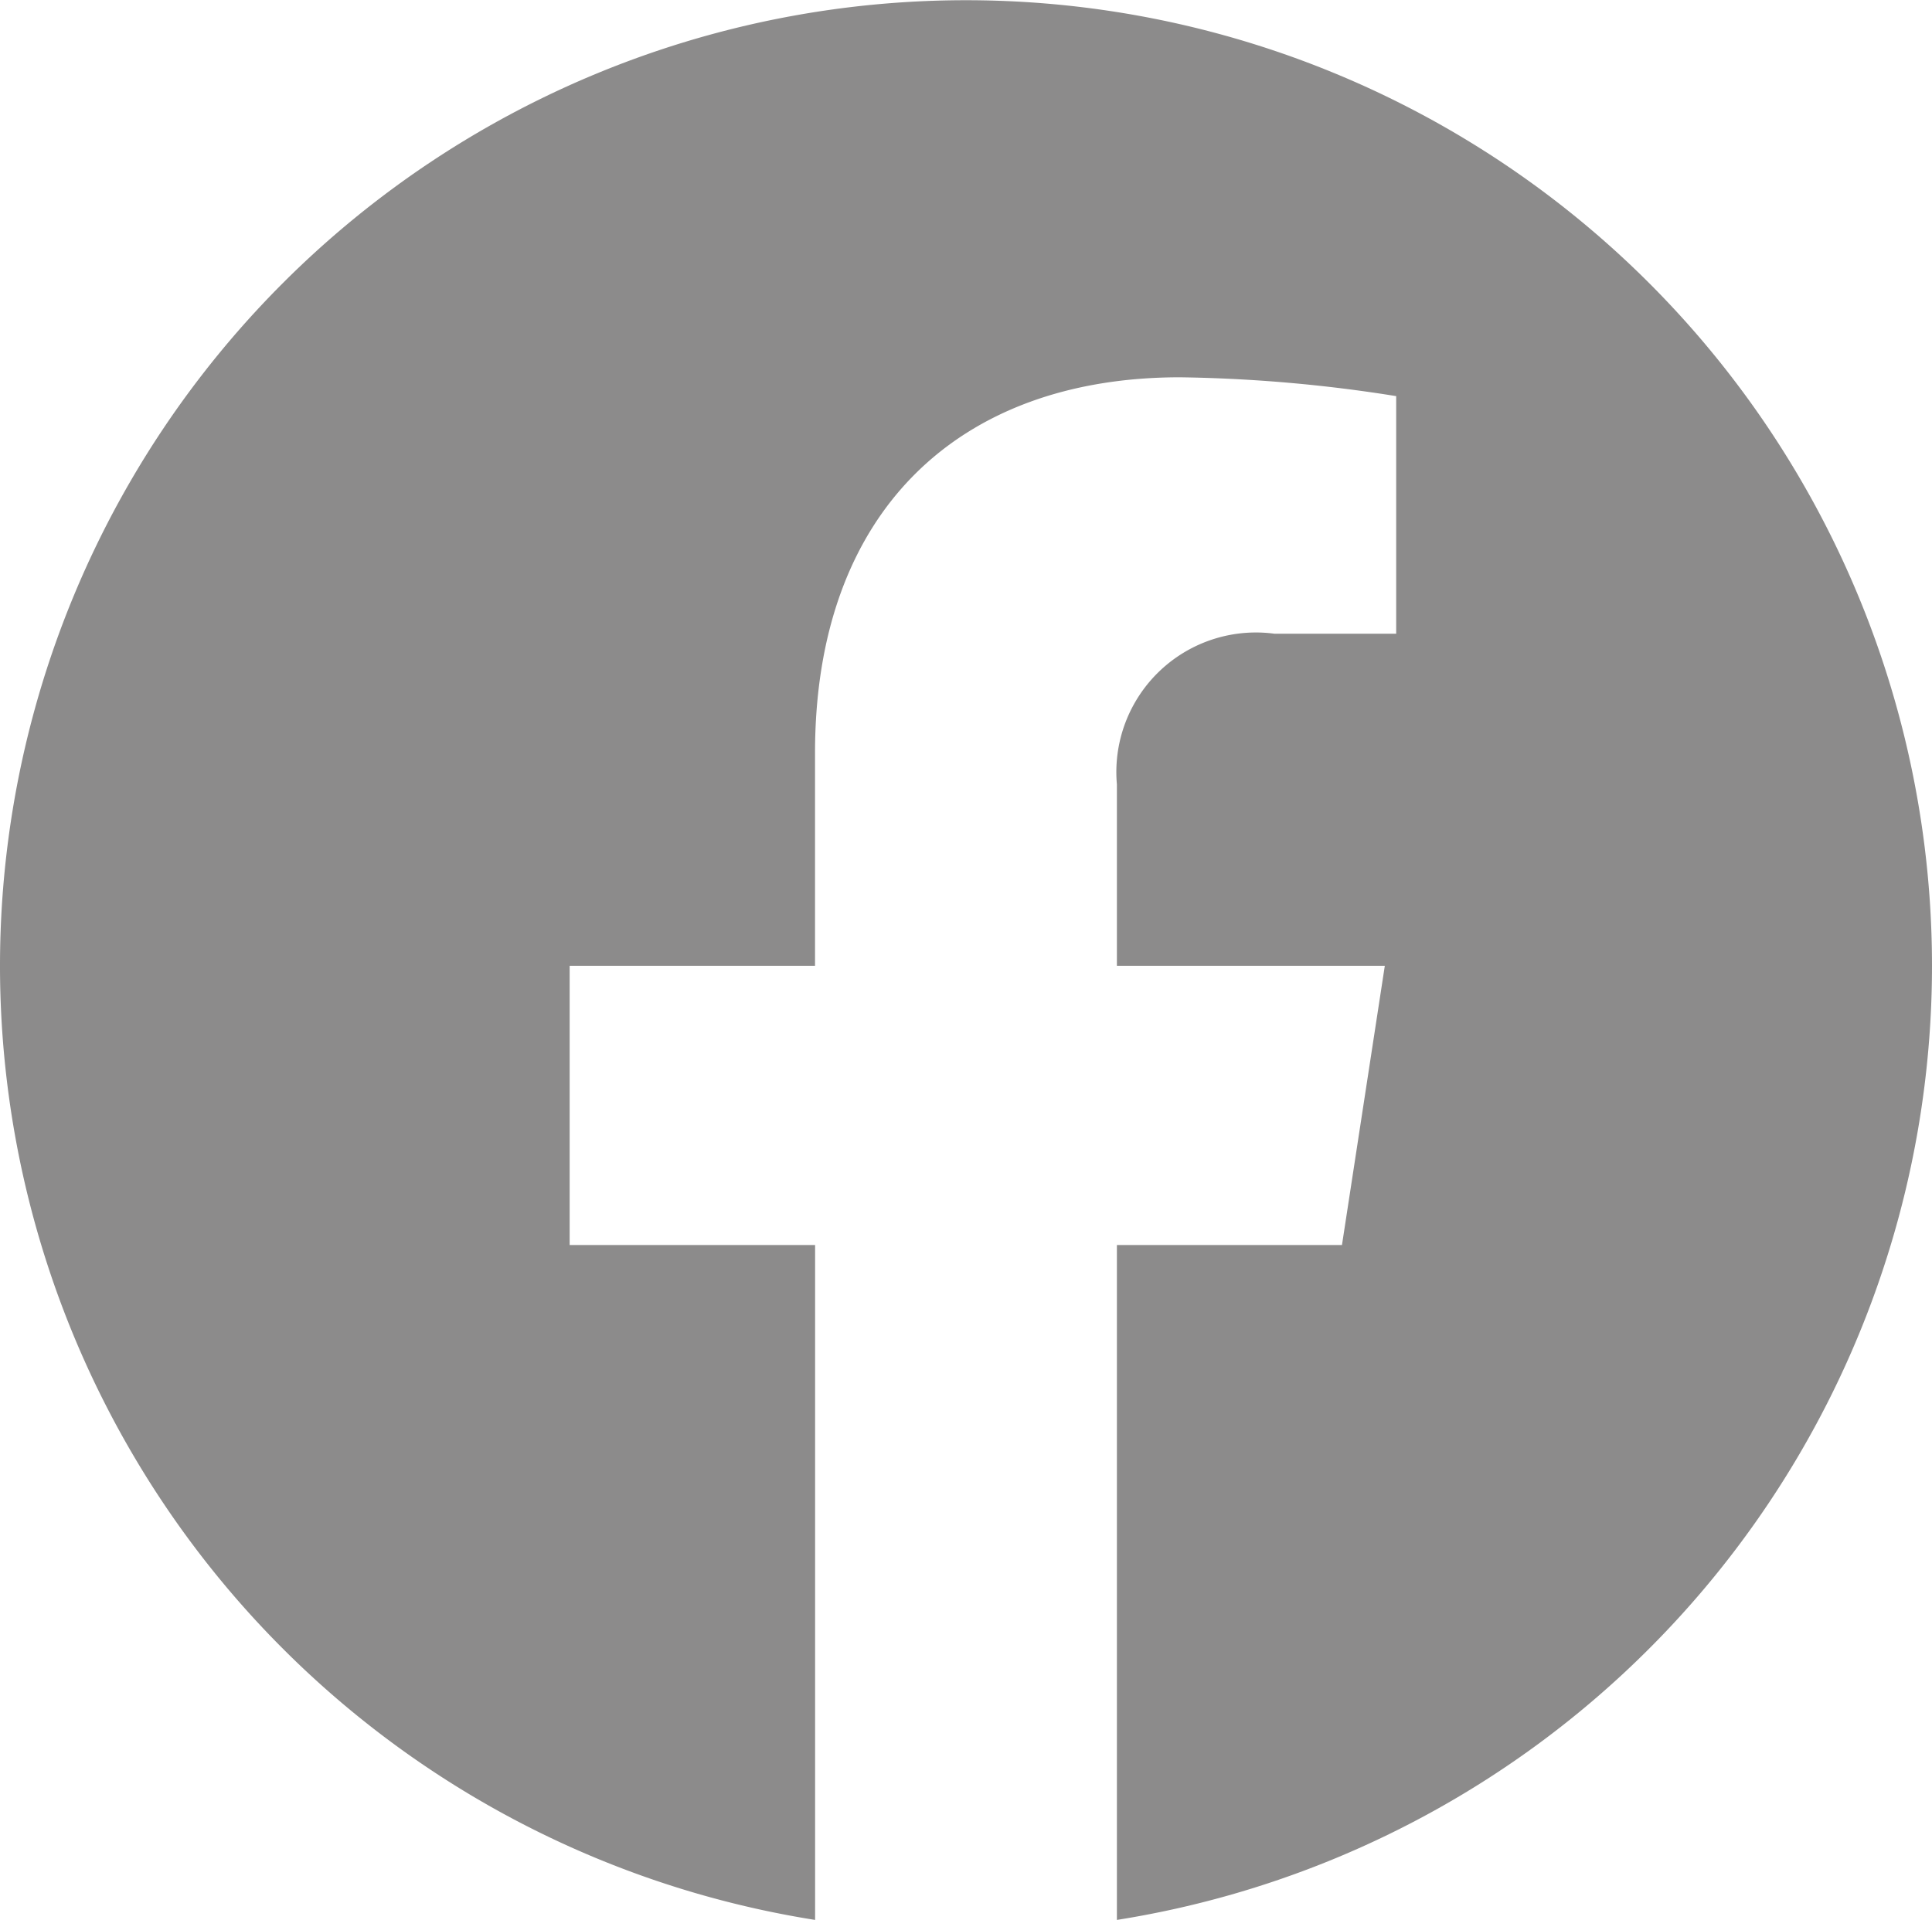 <svg xmlns="http://www.w3.org/2000/svg" width="26.156" height="25.998" viewBox="0 0 26.156 25.998">
  <path id="Path_116" data-name="Path 116" d="M26.578-10.125A13.076,13.076,0,0,0,13.5-23.2,13.076,13.076,0,0,0,.422-10.125,13.083,13.083,0,0,0,11.457,2.795V-6.344H8.134v-3.781h3.322v-2.881c0-3.277,1.951-5.088,4.94-5.088a20.127,20.127,0,0,1,2.928.255v3.217h-1.65a1.89,1.89,0,0,0-2.131,2.042v2.455h3.627l-.58,3.781H15.543V2.795A13.083,13.083,0,0,0,26.578-10.125Z" transform="translate(-0.422 23.203)" fill="#8c8b8b"/>
</svg>
